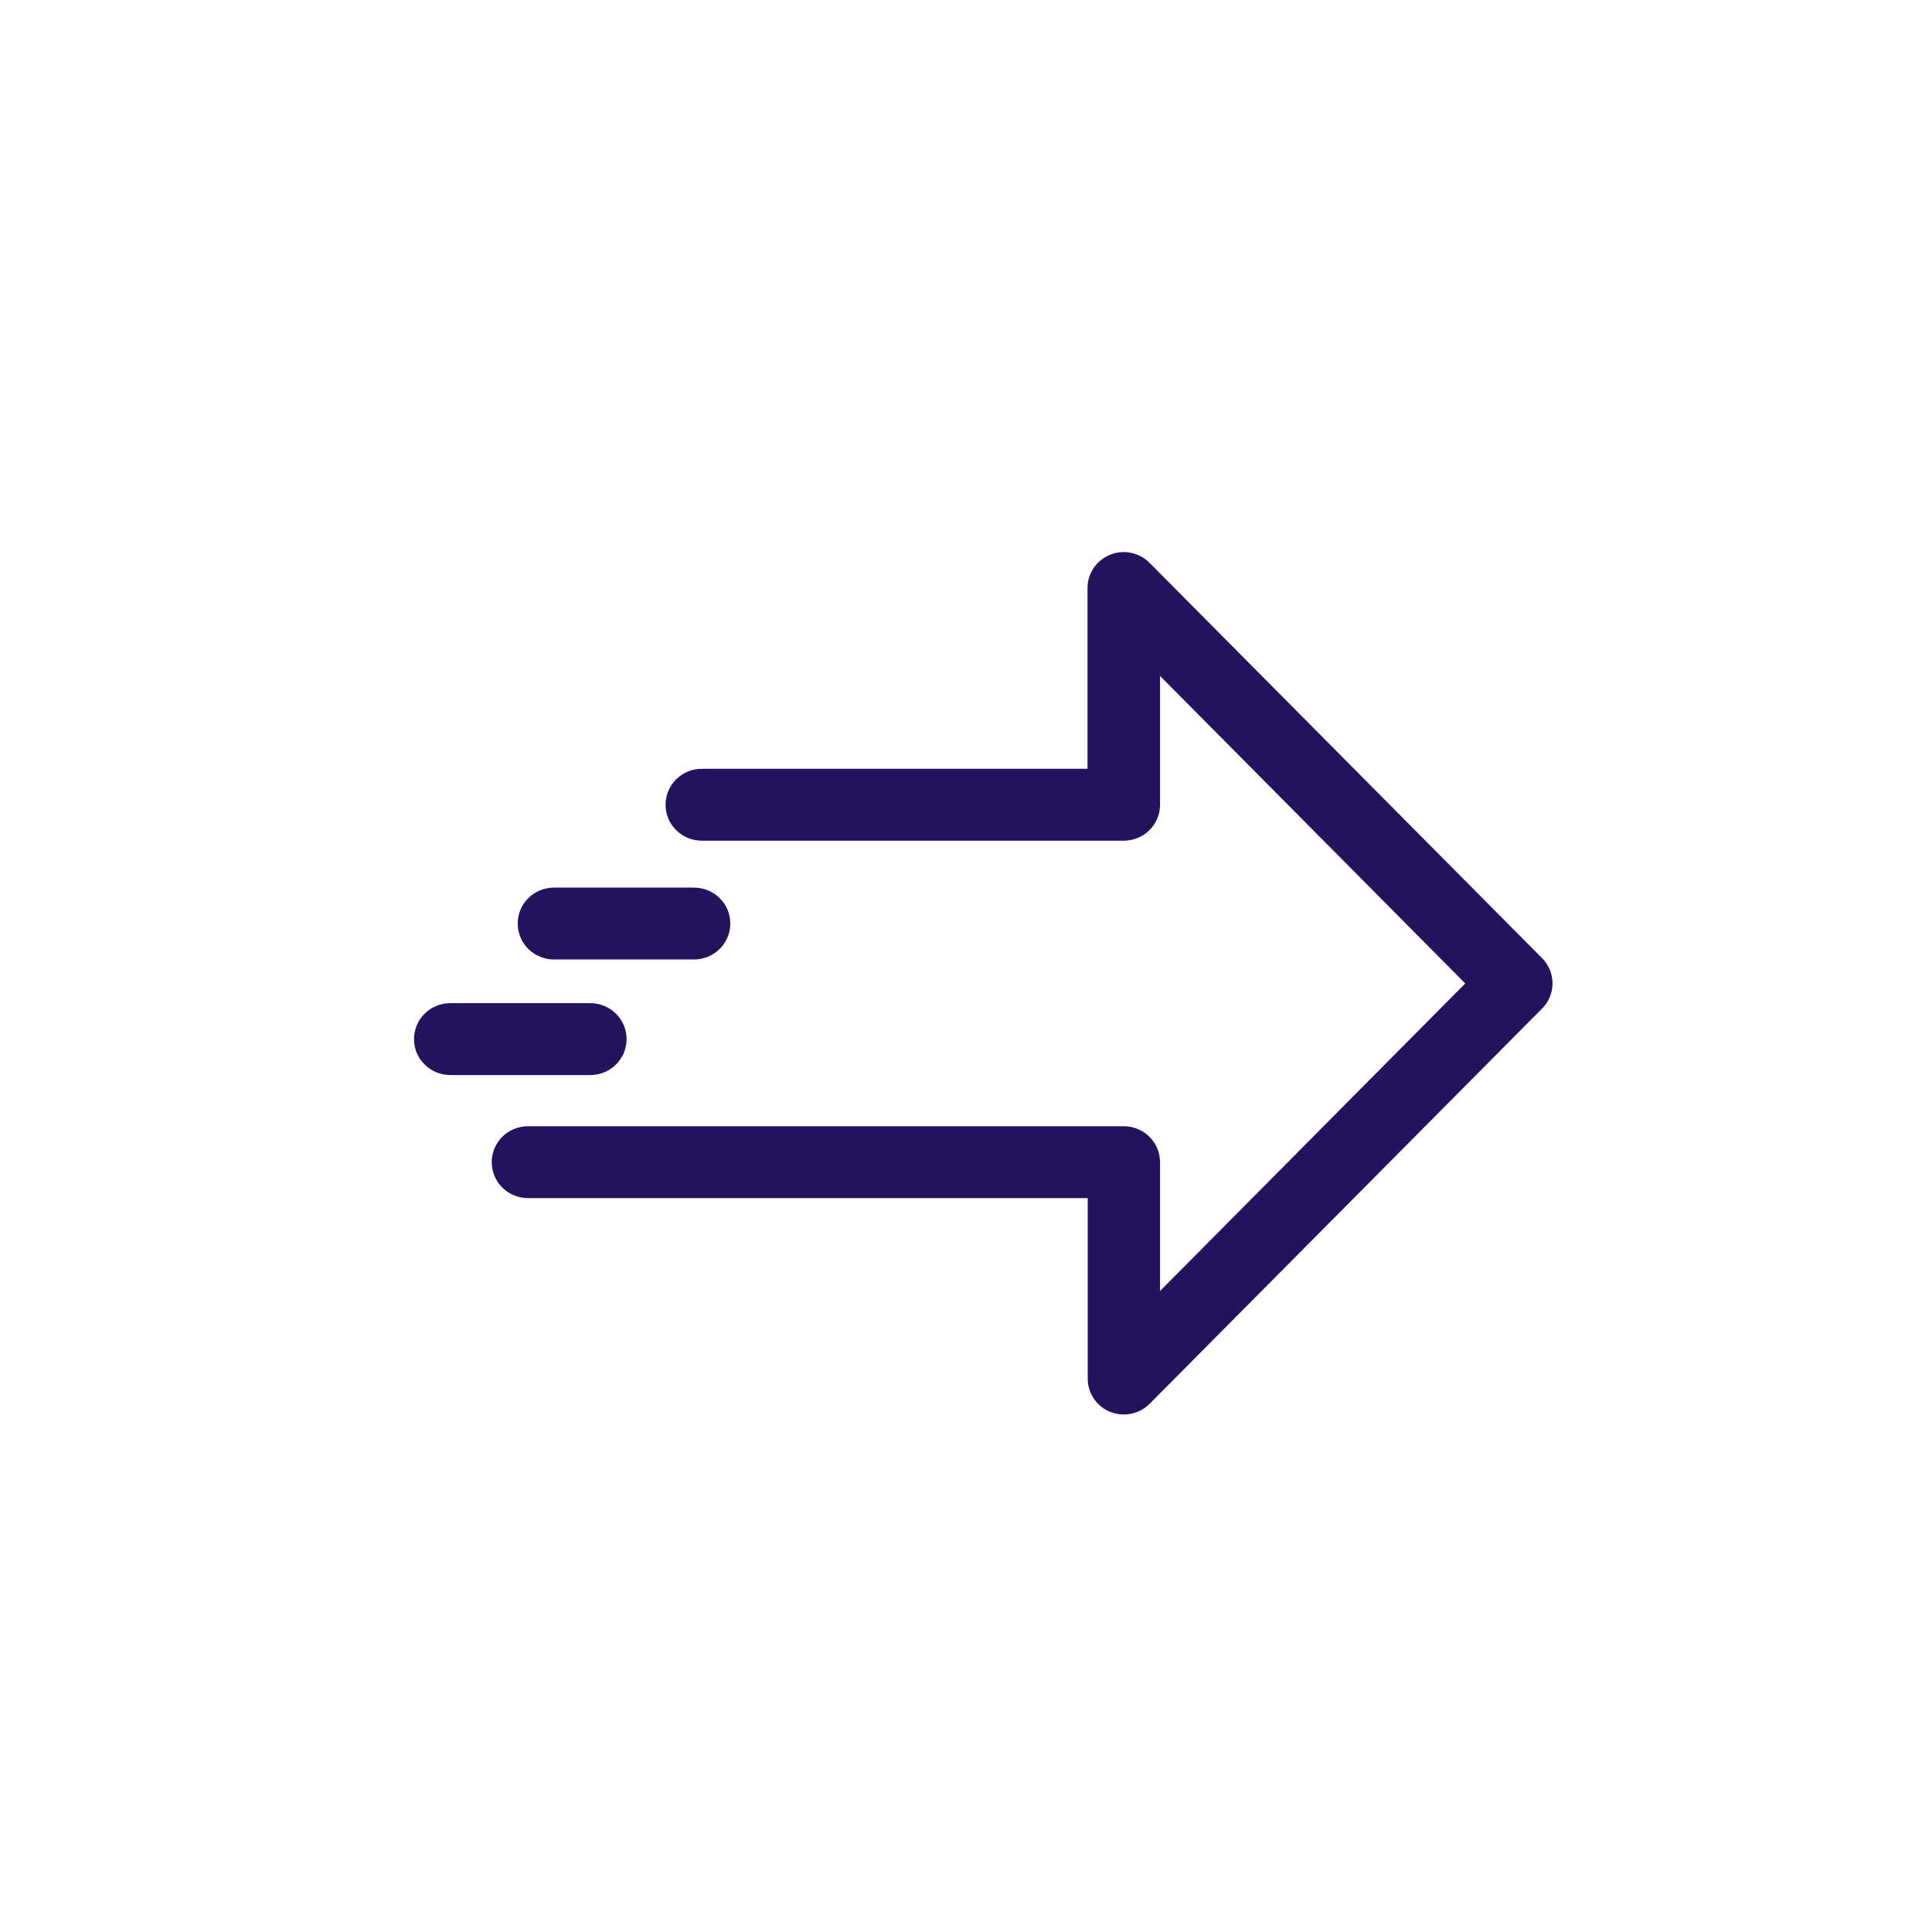 <?xml version="1.0" encoding="UTF-8"?>
<svg xmlns="http://www.w3.org/2000/svg" width="56" height="56" viewBox="0 0 56 56" fill="none">
  <g clip-path="url(#clip0_2231_10804)">
    <path d="M32.576 41C32.444 41 32.306 40.975 32.181 40.925C31.785 40.764 31.528 40.386 31.528 39.964V34.728H15.307C14.724 34.728 14.253 34.263 14.253 33.686C14.253 33.109 14.724 32.644 15.307 32.644H32.569C33.153 32.644 33.624 33.109 33.624 33.686V37.42L42.471 28.506L33.624 19.592V23.326C33.624 23.903 33.153 24.368 32.569 24.368H20.346C19.762 24.368 19.292 23.903 19.292 23.326C19.292 22.749 19.762 22.284 20.346 22.284H31.522V17.042C31.522 16.62 31.779 16.242 32.174 16.081C32.569 15.919 33.021 16.012 33.322 16.316L44.699 27.774C45.101 28.177 45.101 28.829 44.699 29.232L33.322 40.69C33.122 40.895 32.846 41 32.569 41H32.576Z" fill="#24125F"></path>
    <path d="M17.108 31.161H13.054C12.471 31.161 12 30.696 12 30.119C12 29.542 12.471 29.077 13.054 29.077H17.108C17.691 29.077 18.162 29.542 18.162 30.119C18.162 30.696 17.691 31.161 17.108 31.161Z" fill="#24125F"></path>
    <path d="M20.114 27.811H16.06C15.476 27.811 15.006 27.346 15.006 26.769C15.006 26.192 15.476 25.727 16.06 25.727H20.114C20.697 25.727 21.168 26.192 21.168 26.769C21.168 27.346 20.697 27.811 20.114 27.811Z" fill="#24125F"></path>
  </g>
  <defs>
    <clipPath id="clip0_2231_10804">
      <rect width="33" height="25" fill="white" transform="translate(12 16)"></rect>
    </clipPath>
  </defs>
</svg>
